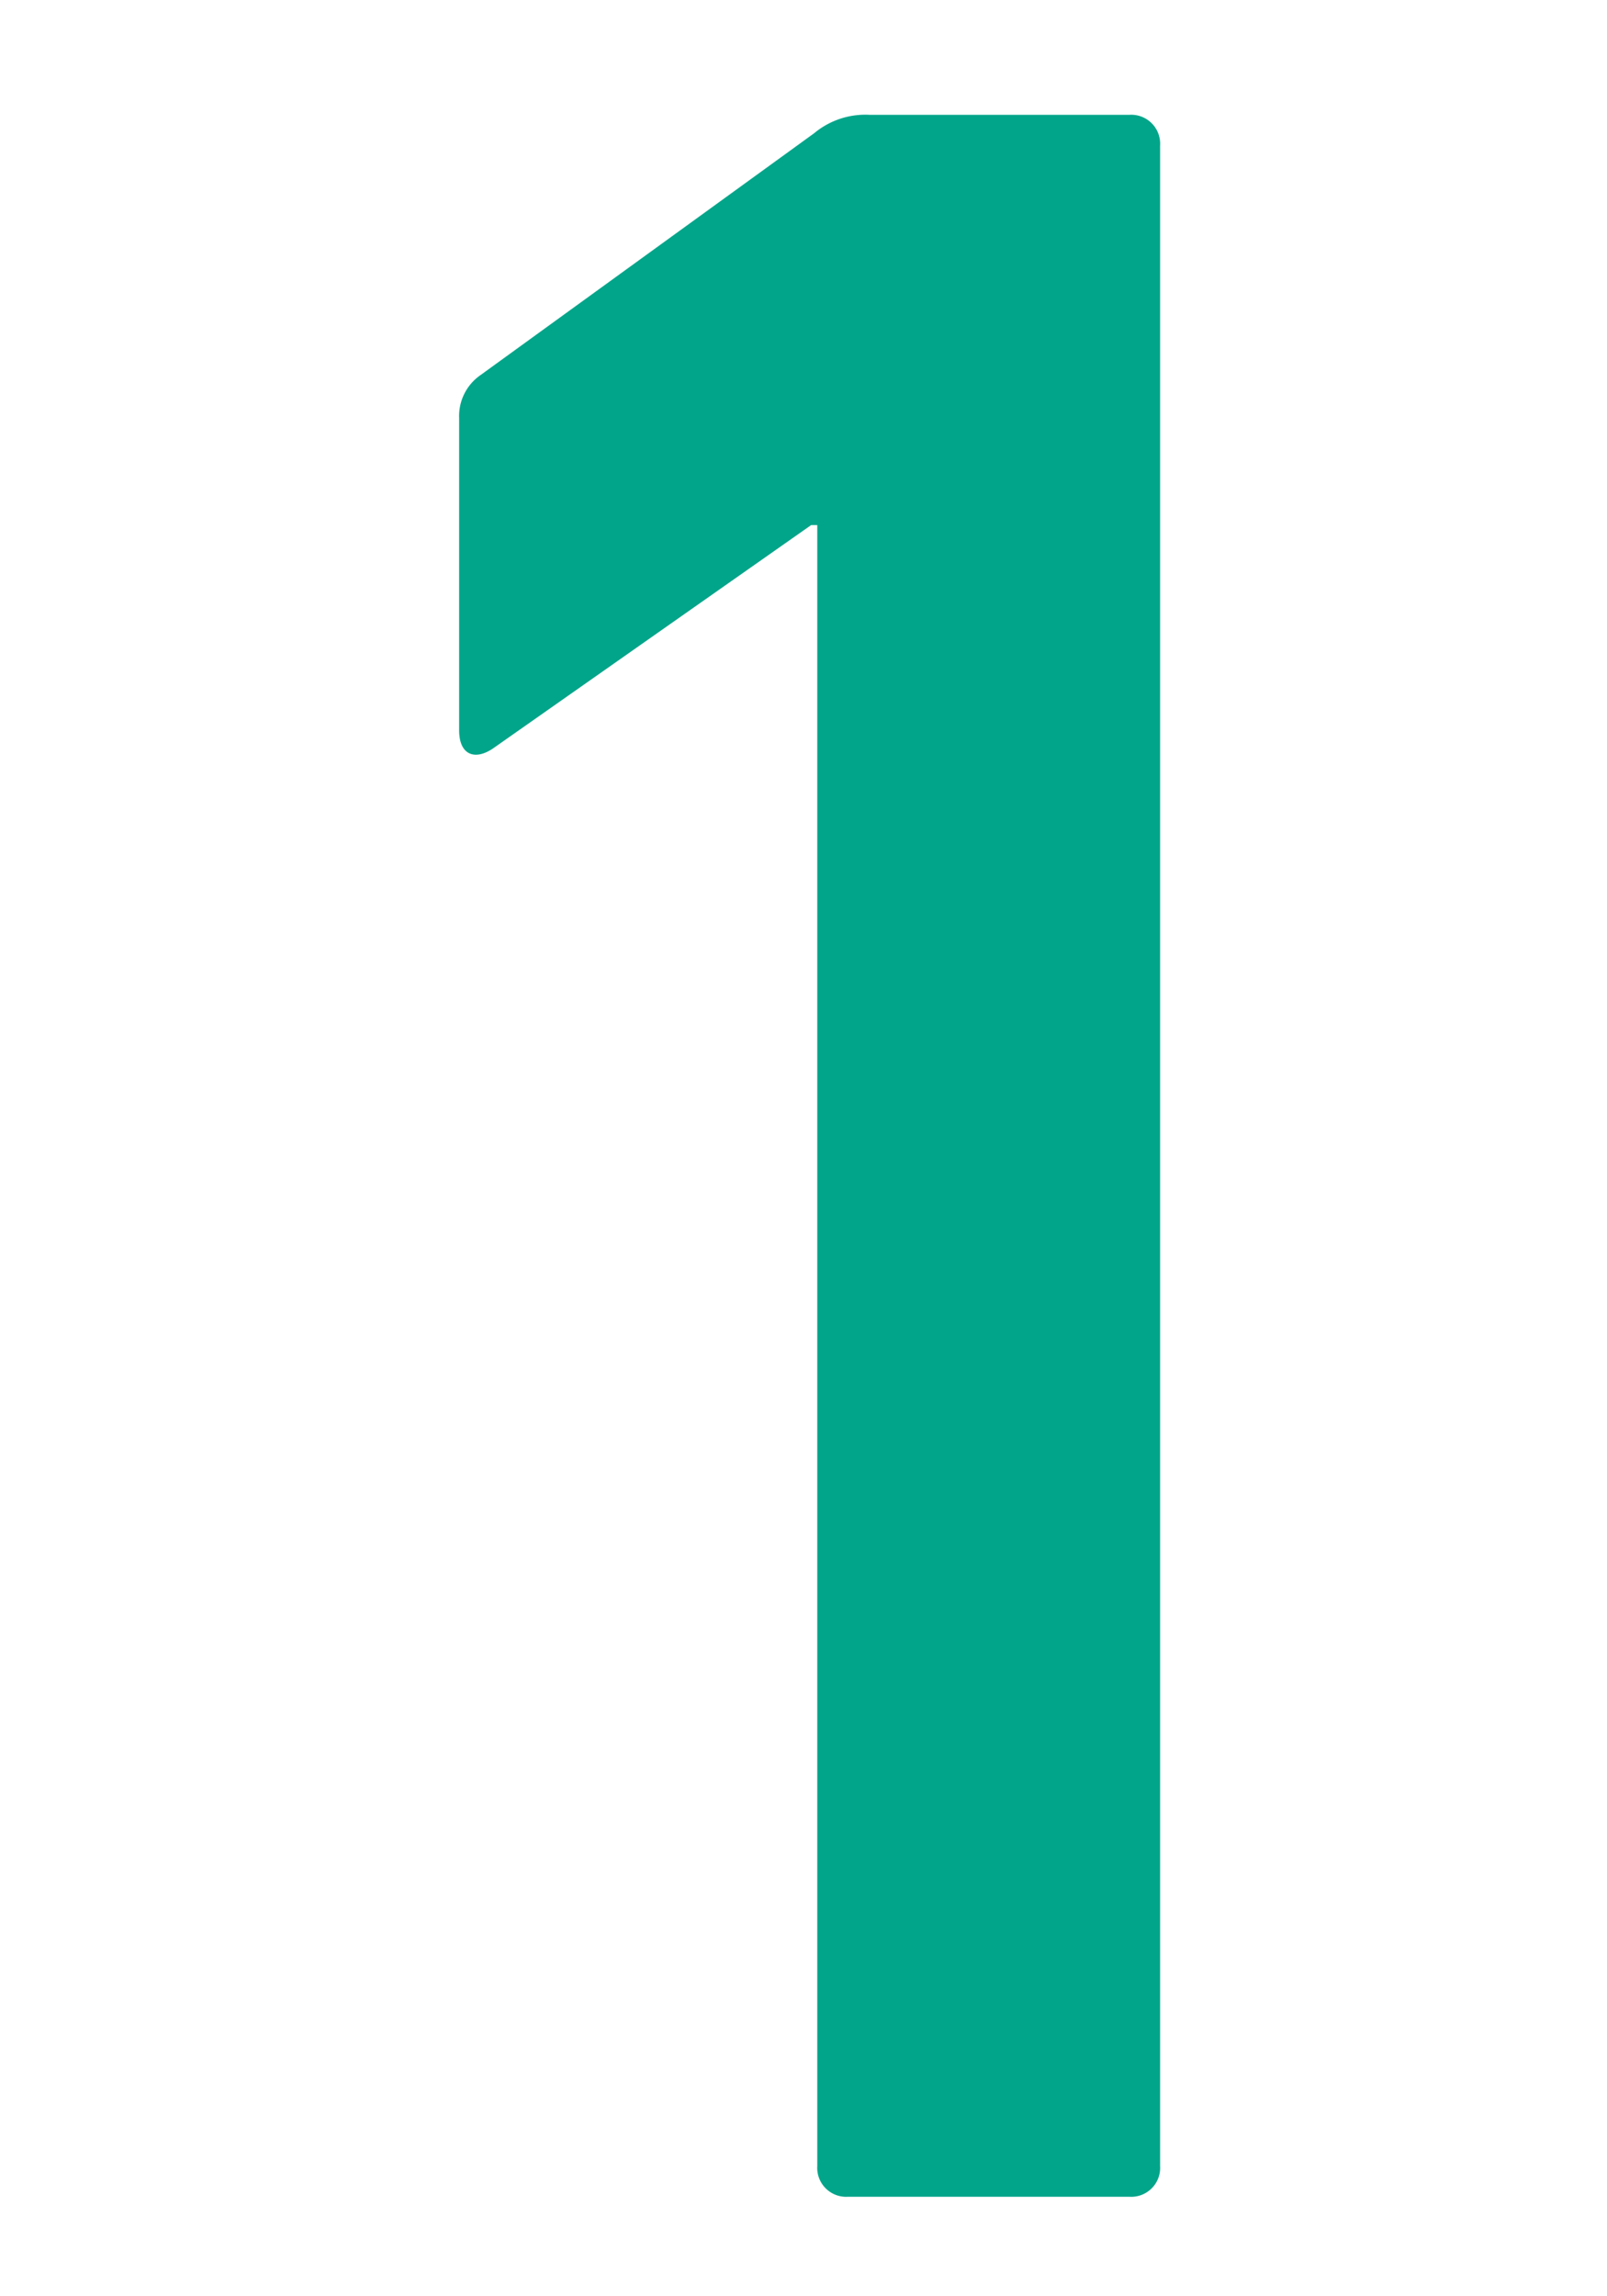 <svg xmlns="http://www.w3.org/2000/svg" xmlns:xlink="http://www.w3.org/1999/xlink" width="42" height="60" viewBox="0 0 42 60">
  <defs>
    <clipPath id="clip-path">
      <rect id="長方形_1822" data-name="長方形 1822" width="42" height="60" transform="translate(-1471 8593)" fill="#fff" opacity="0.56"/>
    </clipPath>
  </defs>
  <g id="マスクグループ_99" data-name="マスクグループ 99" transform="translate(1471 -8593)" clip-path="url(#clip-path)">
    <path id="パス_4862" data-name="パス 4862" d="M-2.2-.8a.756.756,0,0,0,.8.8H5.96a.756.756,0,0,0,.8-.8V-53.6a.756.756,0,0,0-.8-.8H-.84a2.088,2.088,0,0,0-1.44.48L-11-47.6a1.3,1.3,0,0,0-.56,1.12v8.16c0,.64.4.8.88.48l8.32-5.84h.16Z" transform="translate(-1447.44 8650.4)" fill="#00a58a"/>
  </g>
</svg>
